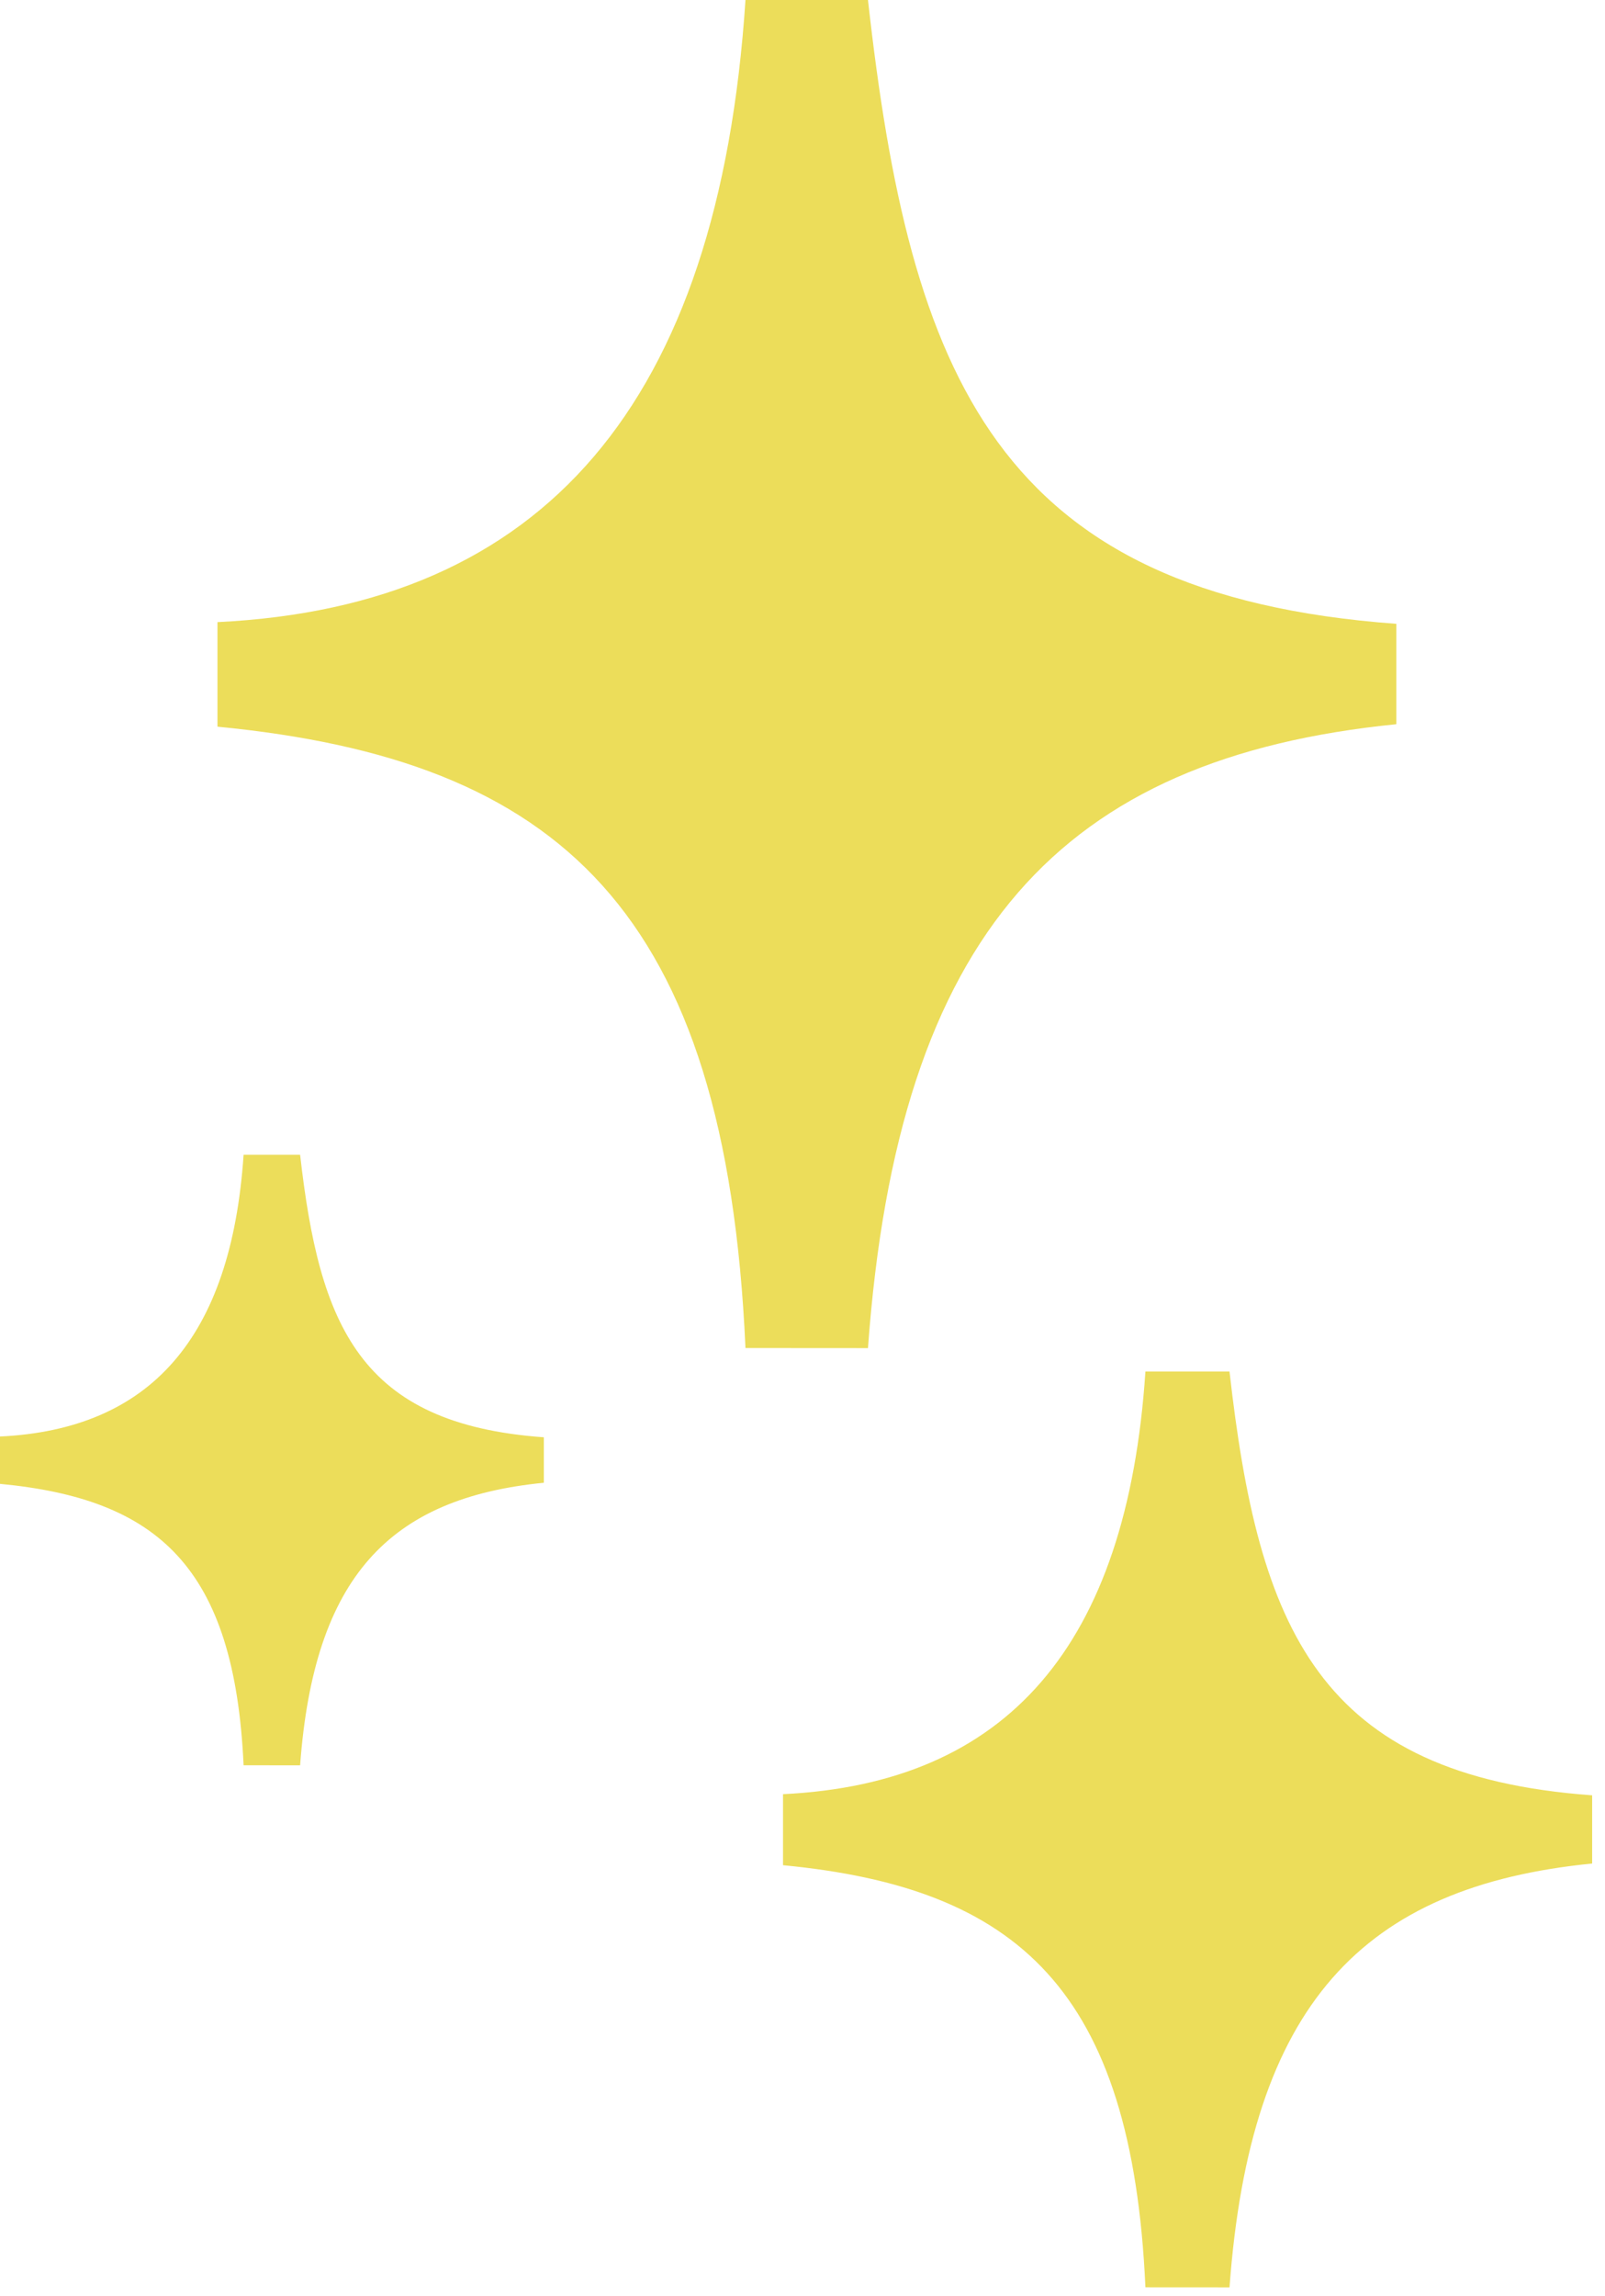 <svg width="121" height="173" viewBox="0 0 121 173" fill="none" xmlns="http://www.w3.org/2000/svg">
<path d="M22.625 133C23.673 118.817 29.347 112.856 41 111.712C41 111.712 41 110.928 41 108.286C27.089 107.289 24.09 99.866 22.625 87L18.364 87C17.436 100.808 11.331 107.686 0 108.228C0 108.228 0 111.792 0 111.795C11.88 112.925 17.68 118.028 18.364 132.997" fill="#ECDD5A"/>
<path d="M92.692 172.332C94.252 151.058 102.694 142.115 120.031 140.399C120.031 140.399 120.031 139.224 120.031 135.26C99.335 133.765 94.872 122.631 92.692 103.332L86.353 103.332C84.973 124.044 75.889 134.361 59.031 135.174C59.031 135.174 59.031 140.52 59.031 140.525C76.706 142.219 85.336 149.874 86.353 172.328" fill="#ECDD5A"/>
<path d="M65.436 101.568C67.709 70.253 80.008 57.089 105.267 54.563C105.267 54.563 105.267 52.833 105.267 46.999C75.113 44.797 68.612 28.408 65.436 0L56.201 0C54.189 30.488 40.956 45.675 16.395 46.871C16.395 46.871 16.395 54.742 16.395 54.748C42.145 57.242 54.718 68.51 56.201 101.562" fill="#ECDD5A"/>
</svg>
